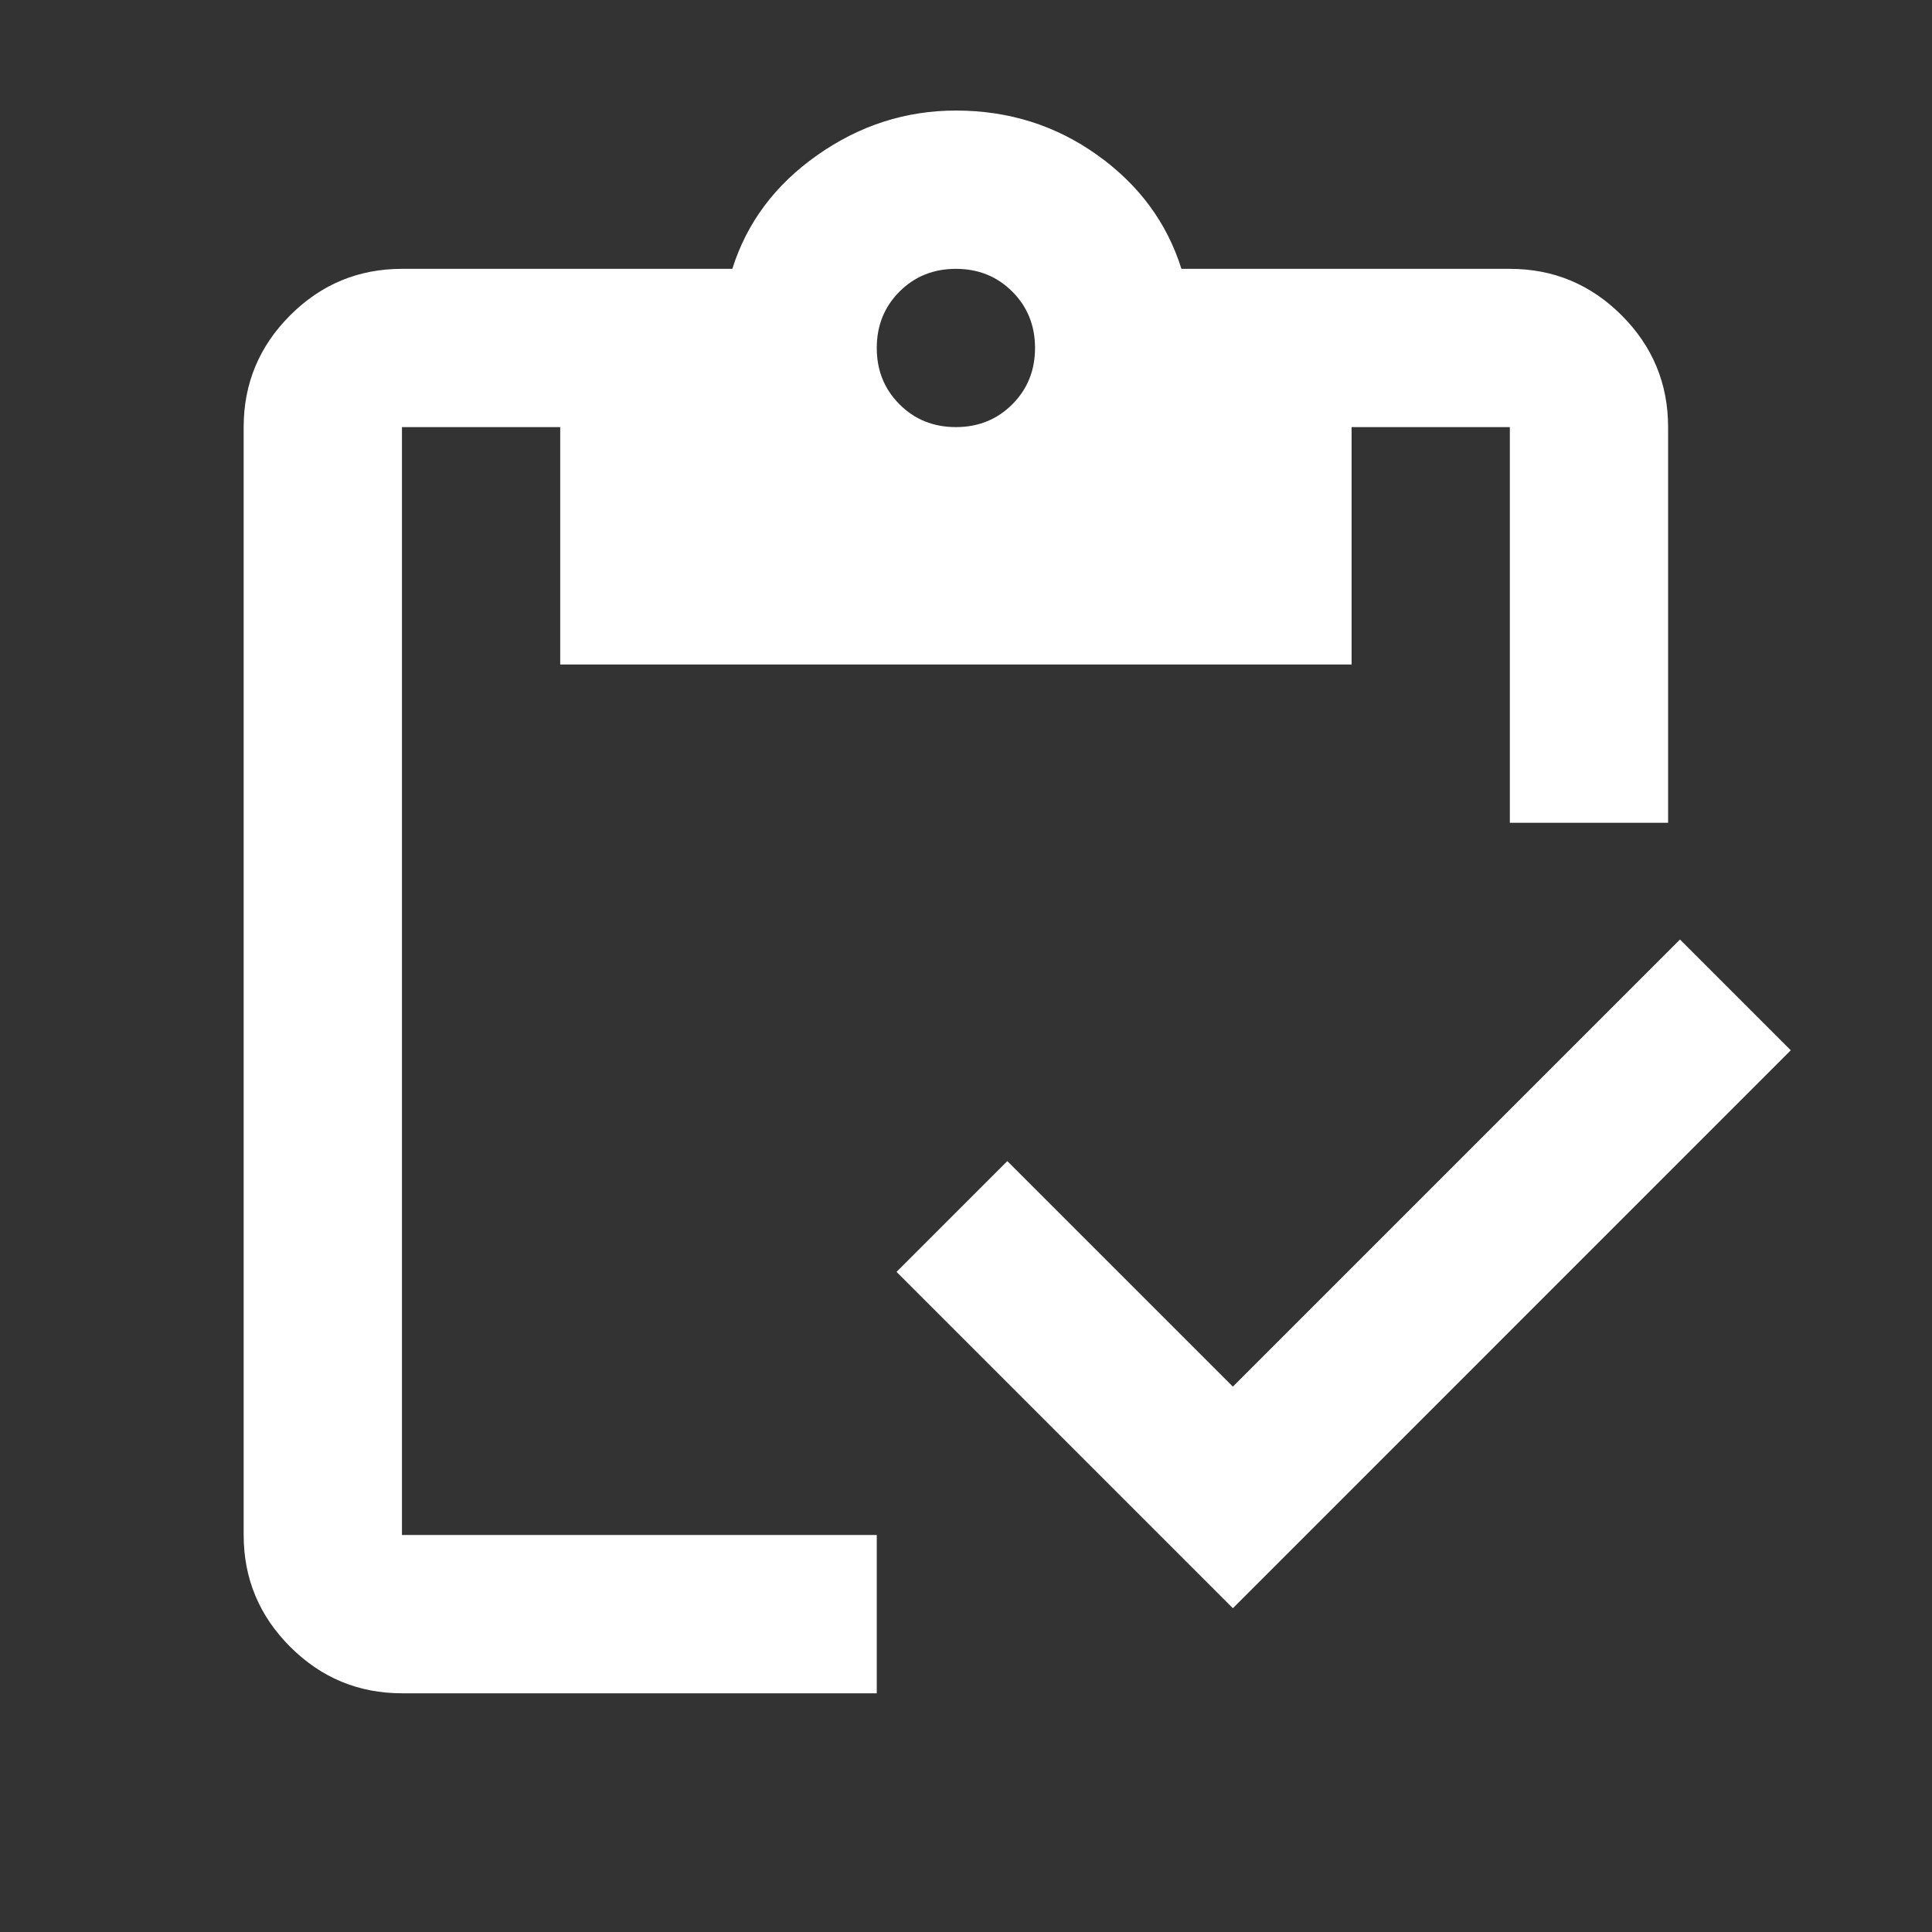 <svg width="59" height="59" viewBox="0 0 59 59" fill="none" xmlns="http://www.w3.org/2000/svg">
<rect x="0" y="0" width="59" height="59" fill="#333333" stroke="none"/>
<path d="M37.65 49.112L27.379 38.841L30.762 35.458L37.65 42.345L51.304 28.691L54.687 32.074L37.65 49.112ZM50.941 25.126H46.108V13.043H41.275V20.293H17.108V13.043H12.275V46.876H26.775V51.71H12.275C10.946 51.71 9.808 51.236 8.861 50.29C7.915 49.343 7.441 48.206 7.441 46.876V13.043C7.441 11.714 7.915 10.576 8.861 9.629C9.808 8.683 10.946 8.21 12.275 8.21H22.364C22.807 6.8 23.673 5.642 24.962 4.736C26.251 3.829 27.661 3.376 29.191 3.376C30.802 3.376 32.242 3.829 33.511 4.736C34.78 5.642 35.636 6.8 36.079 8.21H46.108C47.437 8.21 48.575 8.683 49.522 9.629C50.468 10.576 50.941 11.714 50.941 13.043V25.126ZM29.191 13.043C29.876 13.043 30.45 12.811 30.913 12.348C31.377 11.885 31.608 11.311 31.608 10.626C31.608 9.942 31.377 9.368 30.913 8.904C30.45 8.441 29.876 8.21 29.191 8.21C28.507 8.21 27.933 8.441 27.47 8.904C27.006 9.368 26.775 9.942 26.775 10.626C26.775 11.311 27.006 11.885 27.47 12.348C27.933 12.811 28.507 13.043 29.191 13.043Z" fill="white"/>
</svg>
